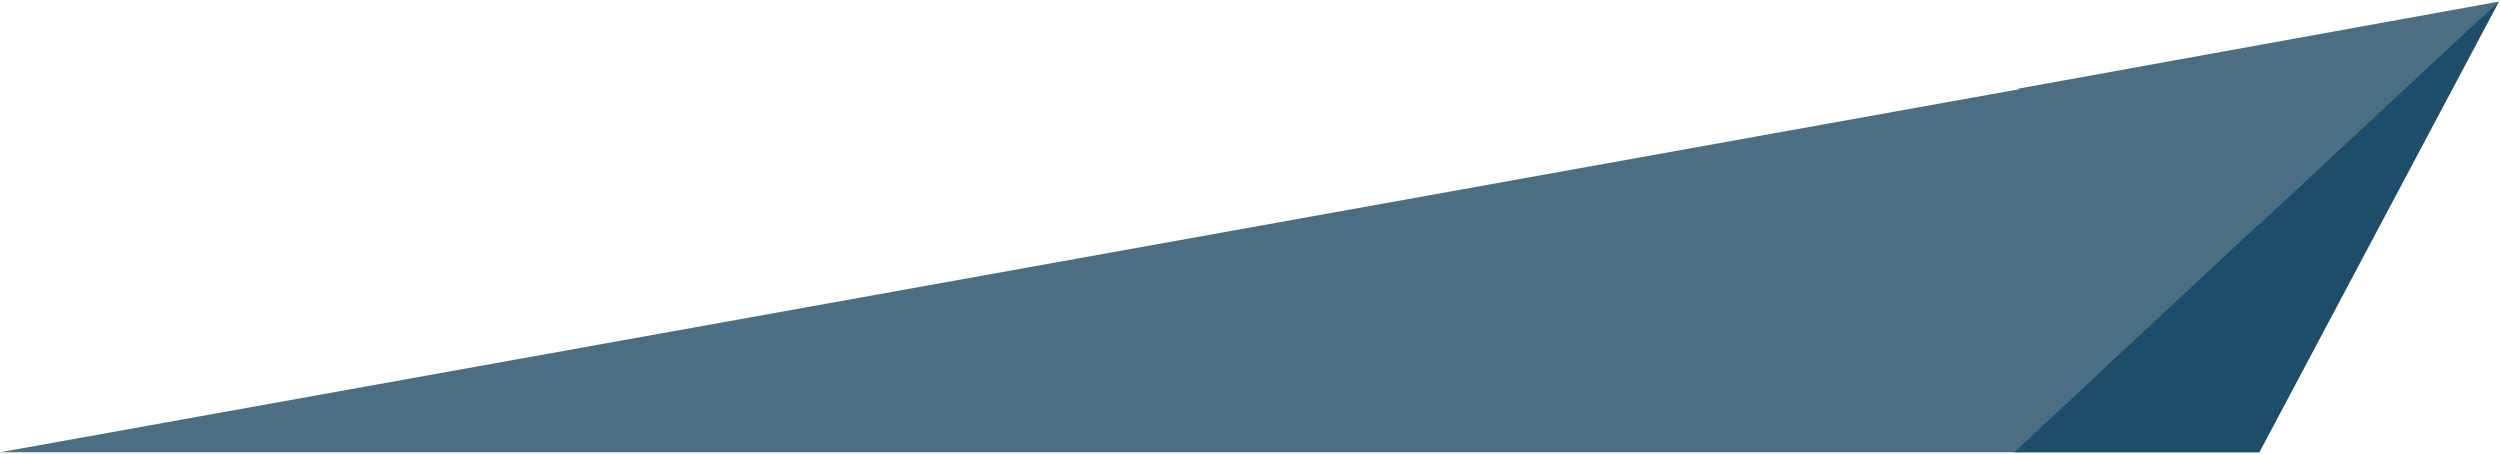 <svg width="1194" height="217" xmlns="http://www.w3.org/2000/svg" xmlns:xlink="http://www.w3.org/1999/xlink" overflow="hidden"><defs><clipPath id="clip0"><rect x="37" y="211" width="1194" height="217"/></clipPath></defs><g clip-path="url(#clip0)" transform="translate(-37 -211)"><path d="M0 194 0 0 1079 194Z" fill="#4B6E82" fill-rule="evenodd" transform="matrix(-1 0 0 1 1116 233)"/><path d="M1001.04 253.318 1230.45 211.765 1029.46 410.219Z" fill="#4B6E82" fill-rule="evenodd"/><path d="M1116.1 427.001 1041.63 387.418 1230.58 211.614Z" fill="#1D4D68" fill-rule="evenodd"/><path d="M0 109 0 0 117 109Z" fill="#1D4D68" fill-rule="evenodd" transform="matrix(-1 0 0 1 1116 318)"/></g></svg>